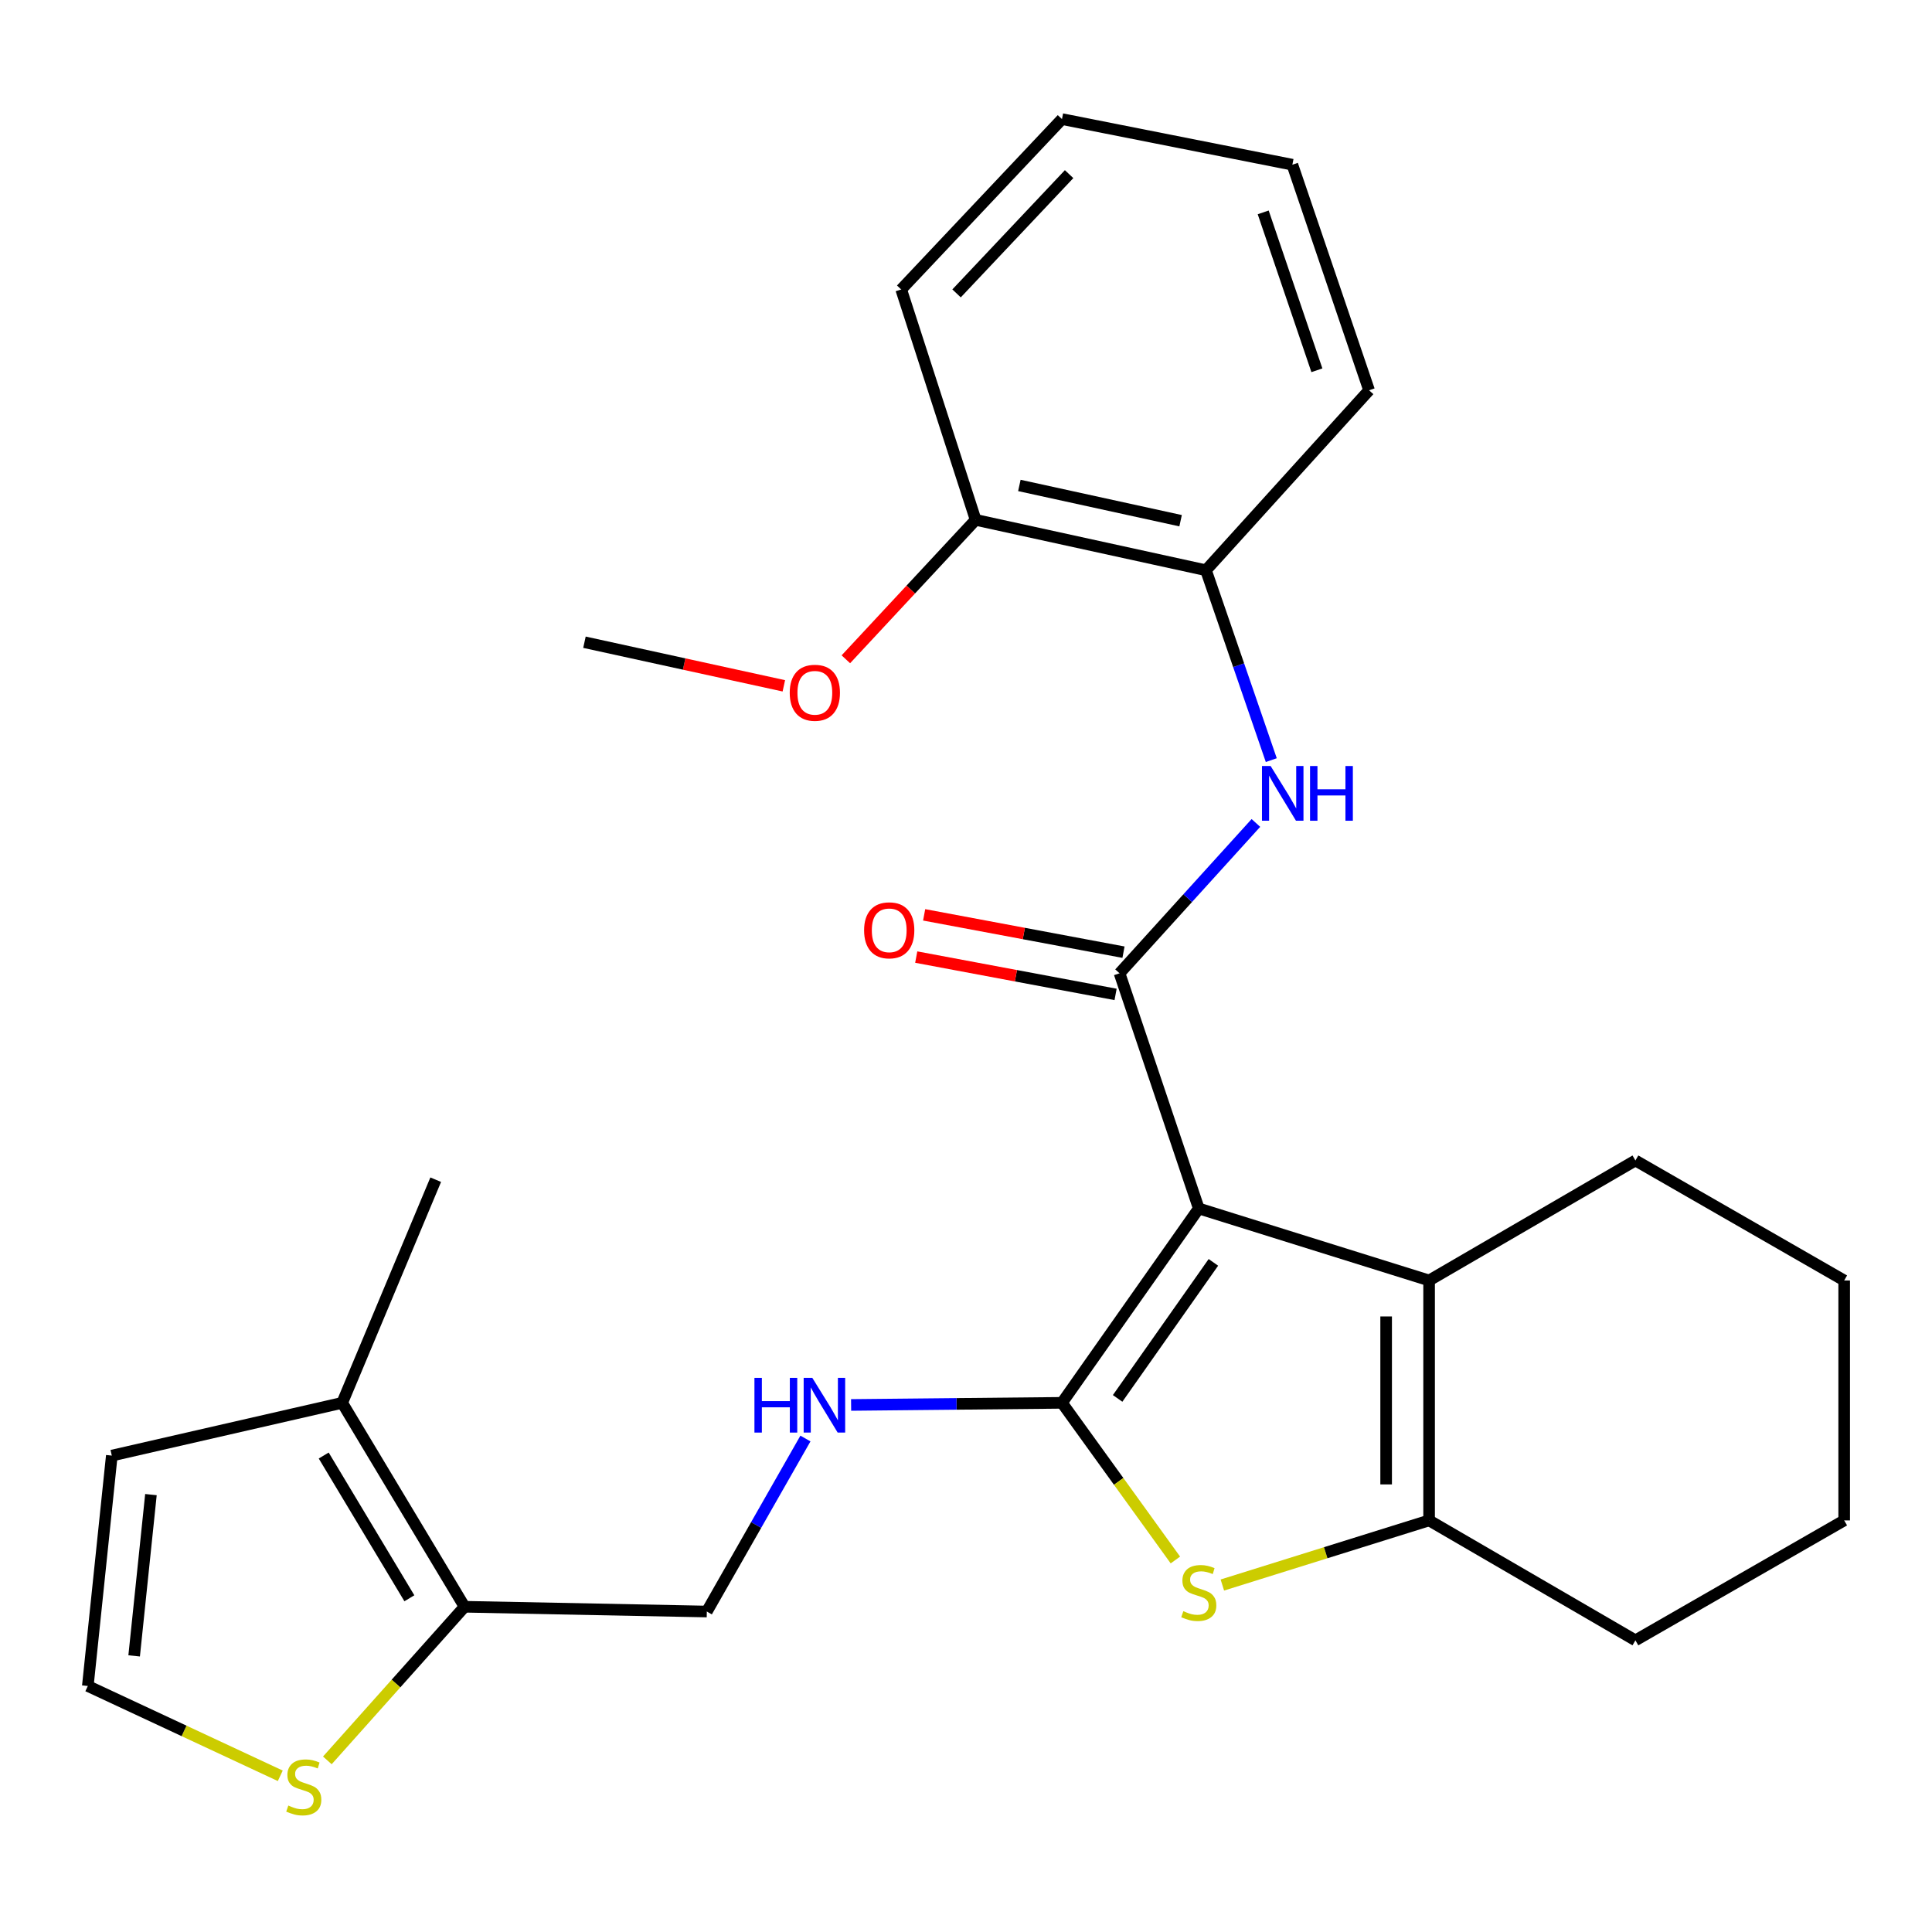 <?xml version='1.0' encoding='iso-8859-1'?>
<svg version='1.1' baseProfile='full'
              xmlns='http://www.w3.org/2000/svg'
                      xmlns:rdkit='http://www.rdkit.org/xml'
                      xmlns:xlink='http://www.w3.org/1999/xlink'
                  xml:space='preserve'
width='1000px' height='1000px' viewBox='0 0 1000 1000'>
<!-- END OF HEADER -->
<rect style='opacity:1.0;fill:#FFFFFF;stroke:none' width='1000' height='1000' x='0' y='0'> </rect>
<path class='bond-0' d='M 620.487,625.508 L 549.675,726.105' style='fill:none;fill-rule:evenodd;stroke:#000000;stroke-width:6px;stroke-linecap:butt;stroke-linejoin:miter;stroke-opacity:1' />
<path class='bond-0' d='M 628.048,653.398 L 578.48,723.816' style='fill:none;fill-rule:evenodd;stroke:#000000;stroke-width:6px;stroke-linecap:butt;stroke-linejoin:miter;stroke-opacity:1' />
<path class='bond-1' d='M 620.487,625.508 L 579.472,503.774' style='fill:none;fill-rule:evenodd;stroke:#000000;stroke-width:6px;stroke-linecap:butt;stroke-linejoin:miter;stroke-opacity:1' />
<path class='bond-3' d='M 620.487,625.508 L 739.701,662.767' style='fill:none;fill-rule:evenodd;stroke:#000000;stroke-width:6px;stroke-linecap:butt;stroke-linejoin:miter;stroke-opacity:1' />
<path class='bond-2' d='M 549.675,726.105 L 579.028,766.776' style='fill:none;fill-rule:evenodd;stroke:#000000;stroke-width:6px;stroke-linecap:butt;stroke-linejoin:miter;stroke-opacity:1' />
<path class='bond-2' d='M 579.028,766.776 L 608.382,807.447' style='fill:none;fill-rule:evenodd;stroke:#CCCC00;stroke-width:6px;stroke-linecap:butt;stroke-linejoin:miter;stroke-opacity:1' />
<path class='bond-7' d='M 549.675,726.105 L 495.103,726.654' style='fill:none;fill-rule:evenodd;stroke:#000000;stroke-width:6px;stroke-linecap:butt;stroke-linejoin:miter;stroke-opacity:1' />
<path class='bond-7' d='M 495.103,726.654 L 440.531,727.202' style='fill:none;fill-rule:evenodd;stroke:#0000FF;stroke-width:6px;stroke-linecap:butt;stroke-linejoin:miter;stroke-opacity:1' />
<path class='bond-5' d='M 579.472,503.774 L 614.762,464.866' style='fill:none;fill-rule:evenodd;stroke:#000000;stroke-width:6px;stroke-linecap:butt;stroke-linejoin:miter;stroke-opacity:1' />
<path class='bond-5' d='M 614.762,464.866 L 650.052,425.958' style='fill:none;fill-rule:evenodd;stroke:#0000FF;stroke-width:6px;stroke-linecap:butt;stroke-linejoin:miter;stroke-opacity:1' />
<path class='bond-12' d='M 581.518,492.846 L 529.927,483.185' style='fill:none;fill-rule:evenodd;stroke:#000000;stroke-width:6px;stroke-linecap:butt;stroke-linejoin:miter;stroke-opacity:1' />
<path class='bond-12' d='M 529.927,483.185 L 478.336,473.524' style='fill:none;fill-rule:evenodd;stroke:#FF0000;stroke-width:6px;stroke-linecap:butt;stroke-linejoin:miter;stroke-opacity:1' />
<path class='bond-12' d='M 577.426,514.703 L 525.835,505.042' style='fill:none;fill-rule:evenodd;stroke:#000000;stroke-width:6px;stroke-linecap:butt;stroke-linejoin:miter;stroke-opacity:1' />
<path class='bond-12' d='M 525.835,505.042 L 474.244,495.381' style='fill:none;fill-rule:evenodd;stroke:#FF0000;stroke-width:6px;stroke-linecap:butt;stroke-linejoin:miter;stroke-opacity:1' />
<path class='bond-27' d='M 632.689,820.405 L 686.195,803.683' style='fill:none;fill-rule:evenodd;stroke:#CCCC00;stroke-width:6px;stroke-linecap:butt;stroke-linejoin:miter;stroke-opacity:1' />
<path class='bond-27' d='M 686.195,803.683 L 739.701,786.96' style='fill:none;fill-rule:evenodd;stroke:#000000;stroke-width:6px;stroke-linecap:butt;stroke-linejoin:miter;stroke-opacity:1' />
<path class='bond-4' d='M 739.701,662.767 L 739.701,786.96' style='fill:none;fill-rule:evenodd;stroke:#000000;stroke-width:6px;stroke-linecap:butt;stroke-linejoin:miter;stroke-opacity:1' />
<path class='bond-4' d='M 717.464,681.396 L 717.464,768.331' style='fill:none;fill-rule:evenodd;stroke:#000000;stroke-width:6px;stroke-linecap:butt;stroke-linejoin:miter;stroke-opacity:1' />
<path class='bond-16' d='M 739.701,662.767 L 846.487,600.665' style='fill:none;fill-rule:evenodd;stroke:#000000;stroke-width:6px;stroke-linecap:butt;stroke-linejoin:miter;stroke-opacity:1' />
<path class='bond-17' d='M 739.701,786.96 L 846.487,849.038' style='fill:none;fill-rule:evenodd;stroke:#000000;stroke-width:6px;stroke-linecap:butt;stroke-linejoin:miter;stroke-opacity:1' />
<path class='bond-10' d='M 658.014,393.438 L 641.109,344.297' style='fill:none;fill-rule:evenodd;stroke:#0000FF;stroke-width:6px;stroke-linecap:butt;stroke-linejoin:miter;stroke-opacity:1' />
<path class='bond-10' d='M 641.109,344.297 L 624.205,295.156' style='fill:none;fill-rule:evenodd;stroke:#000000;stroke-width:6px;stroke-linecap:butt;stroke-linejoin:miter;stroke-opacity:1' />
<path class='bond-6' d='M 240.459,831.656 L 365.85,834.127' style='fill:none;fill-rule:evenodd;stroke:#000000;stroke-width:6px;stroke-linecap:butt;stroke-linejoin:miter;stroke-opacity:1' />
<path class='bond-8' d='M 240.459,831.656 L 177.121,726.105' style='fill:none;fill-rule:evenodd;stroke:#000000;stroke-width:6px;stroke-linecap:butt;stroke-linejoin:miter;stroke-opacity:1' />
<path class='bond-8' d='M 211.891,827.265 L 167.555,753.38' style='fill:none;fill-rule:evenodd;stroke:#000000;stroke-width:6px;stroke-linecap:butt;stroke-linejoin:miter;stroke-opacity:1' />
<path class='bond-9' d='M 240.459,831.656 L 204.947,871.412' style='fill:none;fill-rule:evenodd;stroke:#000000;stroke-width:6px;stroke-linecap:butt;stroke-linejoin:miter;stroke-opacity:1' />
<path class='bond-9' d='M 204.947,871.412 L 169.435,911.167' style='fill:none;fill-rule:evenodd;stroke:#CCCC00;stroke-width:6px;stroke-linecap:butt;stroke-linejoin:miter;stroke-opacity:1' />
<path class='bond-13' d='M 416.895,744.574 L 391.372,789.35' style='fill:none;fill-rule:evenodd;stroke:#0000FF;stroke-width:6px;stroke-linecap:butt;stroke-linejoin:miter;stroke-opacity:1' />
<path class='bond-13' d='M 391.372,789.35 L 365.85,834.127' style='fill:none;fill-rule:evenodd;stroke:#000000;stroke-width:6px;stroke-linecap:butt;stroke-linejoin:miter;stroke-opacity:1' />
<path class='bond-14' d='M 177.121,726.105 L 57.87,753.42' style='fill:none;fill-rule:evenodd;stroke:#000000;stroke-width:6px;stroke-linecap:butt;stroke-linejoin:miter;stroke-opacity:1' />
<path class='bond-19' d='M 177.121,726.105 L 225.523,610.61' style='fill:none;fill-rule:evenodd;stroke:#000000;stroke-width:6px;stroke-linecap:butt;stroke-linejoin:miter;stroke-opacity:1' />
<path class='bond-11' d='M 145.068,919.153 L 95.261,895.912' style='fill:none;fill-rule:evenodd;stroke:#CCCC00;stroke-width:6px;stroke-linecap:butt;stroke-linejoin:miter;stroke-opacity:1' />
<path class='bond-11' d='M 95.261,895.912 L 45.455,872.671' style='fill:none;fill-rule:evenodd;stroke:#000000;stroke-width:6px;stroke-linecap:butt;stroke-linejoin:miter;stroke-opacity:1' />
<path class='bond-15' d='M 624.205,295.156 L 504.991,269.077' style='fill:none;fill-rule:evenodd;stroke:#000000;stroke-width:6px;stroke-linecap:butt;stroke-linejoin:miter;stroke-opacity:1' />
<path class='bond-15' d='M 611.075,269.521 L 527.625,251.265' style='fill:none;fill-rule:evenodd;stroke:#000000;stroke-width:6px;stroke-linecap:butt;stroke-linejoin:miter;stroke-opacity:1' />
<path class='bond-20' d='M 624.205,295.156 L 708.631,202.008' style='fill:none;fill-rule:evenodd;stroke:#000000;stroke-width:6px;stroke-linecap:butt;stroke-linejoin:miter;stroke-opacity:1' />
<path class='bond-30' d='M 45.455,872.671 L 57.87,753.42' style='fill:none;fill-rule:evenodd;stroke:#000000;stroke-width:6px;stroke-linecap:butt;stroke-linejoin:miter;stroke-opacity:1' />
<path class='bond-30' d='M 69.434,857.086 L 78.125,773.61' style='fill:none;fill-rule:evenodd;stroke:#000000;stroke-width:6px;stroke-linecap:butt;stroke-linejoin:miter;stroke-opacity:1' />
<path class='bond-18' d='M 504.991,269.077 L 471.404,305.161' style='fill:none;fill-rule:evenodd;stroke:#000000;stroke-width:6px;stroke-linecap:butt;stroke-linejoin:miter;stroke-opacity:1' />
<path class='bond-18' d='M 471.404,305.161 L 437.817,341.246' style='fill:none;fill-rule:evenodd;stroke:#FF0000;stroke-width:6px;stroke-linecap:butt;stroke-linejoin:miter;stroke-opacity:1' />
<path class='bond-21' d='M 504.991,269.077 L 466.459,149.826' style='fill:none;fill-rule:evenodd;stroke:#000000;stroke-width:6px;stroke-linecap:butt;stroke-linejoin:miter;stroke-opacity:1' />
<path class='bond-23' d='M 846.487,600.665 L 954.545,662.767' style='fill:none;fill-rule:evenodd;stroke:#000000;stroke-width:6px;stroke-linecap:butt;stroke-linejoin:miter;stroke-opacity:1' />
<path class='bond-28' d='M 846.487,849.038 L 954.545,786.96' style='fill:none;fill-rule:evenodd;stroke:#000000;stroke-width:6px;stroke-linecap:butt;stroke-linejoin:miter;stroke-opacity:1' />
<path class='bond-22' d='M 405.712,354.983 L 354.112,343.699' style='fill:none;fill-rule:evenodd;stroke:#FF0000;stroke-width:6px;stroke-linecap:butt;stroke-linejoin:miter;stroke-opacity:1' />
<path class='bond-22' d='M 354.112,343.699 L 302.512,332.415' style='fill:none;fill-rule:evenodd;stroke:#000000;stroke-width:6px;stroke-linecap:butt;stroke-linejoin:miter;stroke-opacity:1' />
<path class='bond-25' d='M 708.631,202.008 L 668.926,85.252' style='fill:none;fill-rule:evenodd;stroke:#000000;stroke-width:6px;stroke-linecap:butt;stroke-linejoin:miter;stroke-opacity:1' />
<path class='bond-25' d='M 681.622,191.654 L 653.829,109.925' style='fill:none;fill-rule:evenodd;stroke:#000000;stroke-width:6px;stroke-linecap:butt;stroke-linejoin:miter;stroke-opacity:1' />
<path class='bond-29' d='M 466.459,149.826 L 549.675,61.644' style='fill:none;fill-rule:evenodd;stroke:#000000;stroke-width:6px;stroke-linecap:butt;stroke-linejoin:miter;stroke-opacity:1' />
<path class='bond-29' d='M 495.114,151.86 L 553.365,90.133' style='fill:none;fill-rule:evenodd;stroke:#000000;stroke-width:6px;stroke-linecap:butt;stroke-linejoin:miter;stroke-opacity:1' />
<path class='bond-24' d='M 954.545,662.767 L 954.545,786.96' style='fill:none;fill-rule:evenodd;stroke:#000000;stroke-width:6px;stroke-linecap:butt;stroke-linejoin:miter;stroke-opacity:1' />
<path class='bond-26' d='M 668.926,85.252 L 549.675,61.644' style='fill:none;fill-rule:evenodd;stroke:#000000;stroke-width:6px;stroke-linecap:butt;stroke-linejoin:miter;stroke-opacity:1' />
<path  class='atom-3' d='M 612.487 833.939
Q 612.807 834.059, 614.127 834.619
Q 615.447 835.179, 616.887 835.539
Q 618.367 835.859, 619.807 835.859
Q 622.487 835.859, 624.047 834.579
Q 625.607 833.259, 625.607 830.979
Q 625.607 829.419, 624.807 828.459
Q 624.047 827.499, 622.847 826.979
Q 621.647 826.459, 619.647 825.859
Q 617.127 825.099, 615.607 824.379
Q 614.127 823.659, 613.047 822.139
Q 612.007 820.619, 612.007 818.059
Q 612.007 814.499, 614.407 812.299
Q 616.847 810.099, 621.647 810.099
Q 624.927 810.099, 628.647 811.659
L 627.727 814.739
Q 624.327 813.339, 621.767 813.339
Q 619.007 813.339, 617.487 814.499
Q 615.967 815.619, 616.007 817.579
Q 616.007 819.099, 616.767 820.019
Q 617.567 820.939, 618.687 821.459
Q 619.847 821.979, 621.767 822.579
Q 624.327 823.379, 625.847 824.179
Q 627.367 824.979, 628.447 826.619
Q 629.567 828.219, 629.567 830.979
Q 629.567 834.899, 626.927 837.019
Q 624.327 839.099, 619.967 839.099
Q 617.447 839.099, 615.527 838.539
Q 613.647 838.019, 611.407 837.099
L 612.487 833.939
' fill='#CCCC00'/>
<path  class='atom-6' d='M 657.675 396.491
L 666.955 411.491
Q 667.875 412.971, 669.355 415.651
Q 670.835 418.331, 670.915 418.491
L 670.915 396.491
L 674.675 396.491
L 674.675 424.811
L 670.795 424.811
L 660.835 408.411
Q 659.675 406.491, 658.435 404.291
Q 657.235 402.091, 656.875 401.411
L 656.875 424.811
L 653.195 424.811
L 653.195 396.491
L 657.675 396.491
' fill='#0000FF'/>
<path  class='atom-6' d='M 678.075 396.491
L 681.915 396.491
L 681.915 408.531
L 696.395 408.531
L 696.395 396.491
L 700.235 396.491
L 700.235 424.811
L 696.395 424.811
L 696.395 411.731
L 681.915 411.731
L 681.915 424.811
L 678.075 424.811
L 678.075 396.491
' fill='#0000FF'/>
<path  class='atom-8' d='M 390.497 713.181
L 394.337 713.181
L 394.337 725.221
L 408.817 725.221
L 408.817 713.181
L 412.657 713.181
L 412.657 741.501
L 408.817 741.501
L 408.817 728.421
L 394.337 728.421
L 394.337 741.501
L 390.497 741.501
L 390.497 713.181
' fill='#0000FF'/>
<path  class='atom-8' d='M 420.457 713.181
L 429.737 728.181
Q 430.657 729.661, 432.137 732.341
Q 433.617 735.021, 433.697 735.181
L 433.697 713.181
L 437.457 713.181
L 437.457 741.501
L 433.577 741.501
L 423.617 725.101
Q 422.457 723.181, 421.217 720.981
Q 420.017 718.781, 419.657 718.101
L 419.657 741.501
L 415.977 741.501
L 415.977 713.181
L 420.457 713.181
' fill='#0000FF'/>
<path  class='atom-10' d='M 149.232 934.548
Q 149.552 934.668, 150.872 935.228
Q 152.192 935.788, 153.632 936.148
Q 155.112 936.468, 156.552 936.468
Q 159.232 936.468, 160.792 935.188
Q 162.352 933.868, 162.352 931.588
Q 162.352 930.028, 161.552 929.068
Q 160.792 928.108, 159.592 927.588
Q 158.392 927.068, 156.392 926.468
Q 153.872 925.708, 152.352 924.988
Q 150.872 924.268, 149.792 922.748
Q 148.752 921.228, 148.752 918.668
Q 148.752 915.108, 151.152 912.908
Q 153.592 910.708, 158.392 910.708
Q 161.672 910.708, 165.392 912.268
L 164.472 915.348
Q 161.072 913.948, 158.512 913.948
Q 155.752 913.948, 154.232 915.108
Q 152.712 916.228, 152.752 918.188
Q 152.752 919.708, 153.512 920.628
Q 154.312 921.548, 155.432 922.068
Q 156.592 922.588, 158.512 923.188
Q 161.072 923.988, 162.592 924.788
Q 164.112 925.588, 165.192 927.228
Q 166.312 928.828, 166.312 931.588
Q 166.312 935.508, 163.672 937.628
Q 161.072 939.708, 156.712 939.708
Q 154.192 939.708, 152.272 939.148
Q 150.392 938.628, 148.152 937.708
L 149.232 934.548
' fill='#CCCC00'/>
<path  class='atom-13' d='M 447.258 481.531
Q 447.258 474.731, 450.618 470.931
Q 453.978 467.131, 460.258 467.131
Q 466.538 467.131, 469.898 470.931
Q 473.258 474.731, 473.258 481.531
Q 473.258 488.411, 469.858 492.331
Q 466.458 496.211, 460.258 496.211
Q 454.018 496.211, 450.618 492.331
Q 447.258 488.451, 447.258 481.531
M 460.258 493.011
Q 464.578 493.011, 466.898 490.131
Q 469.258 487.211, 469.258 481.531
Q 469.258 475.971, 466.898 473.171
Q 464.578 470.331, 460.258 470.331
Q 455.938 470.331, 453.578 473.131
Q 451.258 475.931, 451.258 481.531
Q 451.258 487.251, 453.578 490.131
Q 455.938 493.011, 460.258 493.011
' fill='#FF0000'/>
<path  class='atom-19' d='M 408.763 358.574
Q 408.763 351.774, 412.123 347.974
Q 415.483 344.174, 421.763 344.174
Q 428.043 344.174, 431.403 347.974
Q 434.763 351.774, 434.763 358.574
Q 434.763 365.454, 431.363 369.374
Q 427.963 373.254, 421.763 373.254
Q 415.523 373.254, 412.123 369.374
Q 408.763 365.494, 408.763 358.574
M 421.763 370.054
Q 426.083 370.054, 428.403 367.174
Q 430.763 364.254, 430.763 358.574
Q 430.763 353.014, 428.403 350.214
Q 426.083 347.374, 421.763 347.374
Q 417.443 347.374, 415.083 350.174
Q 412.763 352.974, 412.763 358.574
Q 412.763 364.294, 415.083 367.174
Q 417.443 370.054, 421.763 370.054
' fill='#FF0000'/>
</svg>
